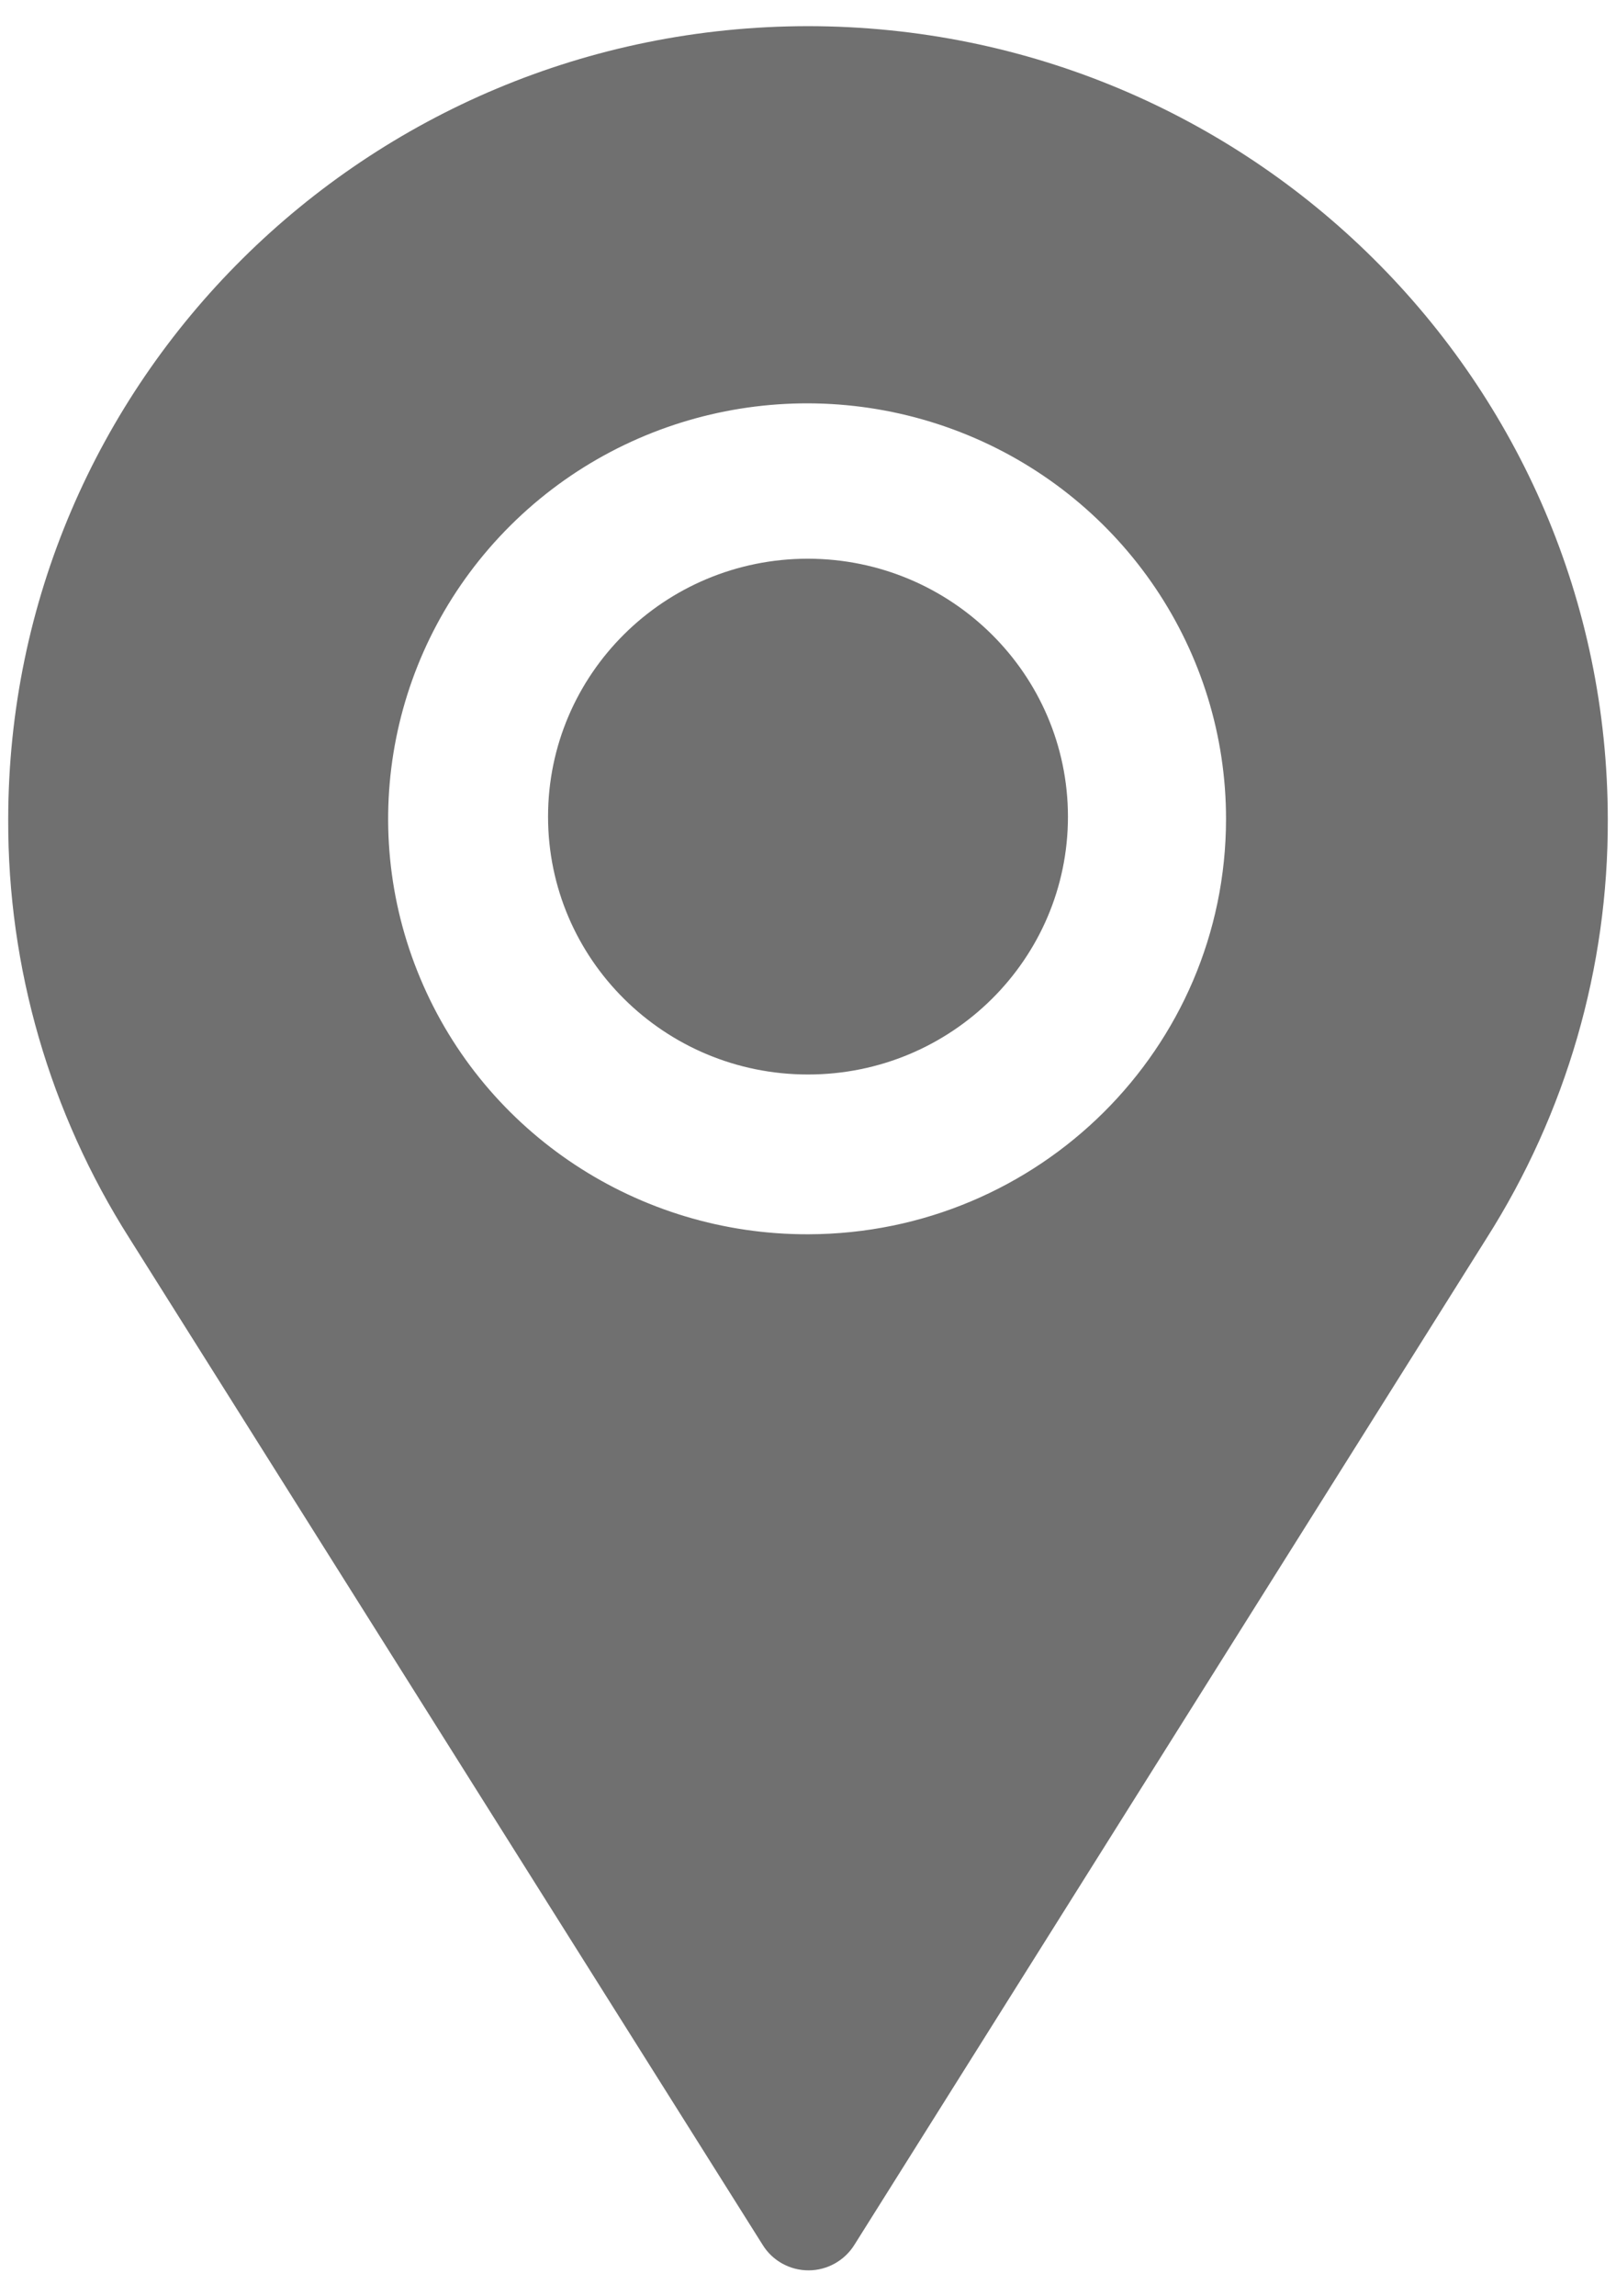 <?xml version="1.0" encoding="UTF-8"?>
<svg xmlns="http://www.w3.org/2000/svg" xmlns:xlink="http://www.w3.org/1999/xlink" width="50px" height="71px" viewBox="0 0 50 70" version="1.1">
<g id="surface1">
<path style=" stroke:none;fill-rule:nonzero;fill:rgb(43.922%,43.922%,43.922%);fill-opacity:1;" d="M 25 0.309 C 11.336 0.316 0.266 11.293 0.254 24.836 C 0.238 29.422 1.539 33.914 4.008 37.797 L 23.594 68.914 C 23.895 69.406 24.434 69.707 25.016 69.707 C 25.594 69.707 26.133 69.406 26.438 68.914 L 45.992 37.797 C 48.461 33.914 49.762 29.422 49.746 24.836 C 49.734 11.293 38.664 0.316 25 0.309 Z M 25 37.668 C 19.754 37.68 15.016 34.559 13.004 29.754 C 10.988 24.953 12.094 19.422 15.801 15.742 C 19.508 12.062 25.086 10.961 29.938 12.953 C 34.781 14.945 37.941 19.637 37.934 24.836 C 37.926 31.91 32.152 37.648 25.016 37.668 Z M 25 37.668 "/>
<path style=" stroke:none;fill-rule:nonzero;fill:rgb(43.922%,43.922%,43.922%);fill-opacity:1;" d="M 33.043 24.754 C 33.043 29.156 29.445 32.727 25 32.727 C 20.555 32.727 16.957 29.156 16.957 24.754 C 16.957 20.348 20.555 16.777 25 16.777 C 29.441 16.785 33.039 20.352 33.043 24.754 Z M 33.043 24.754 "/>
</g>
</svg>
